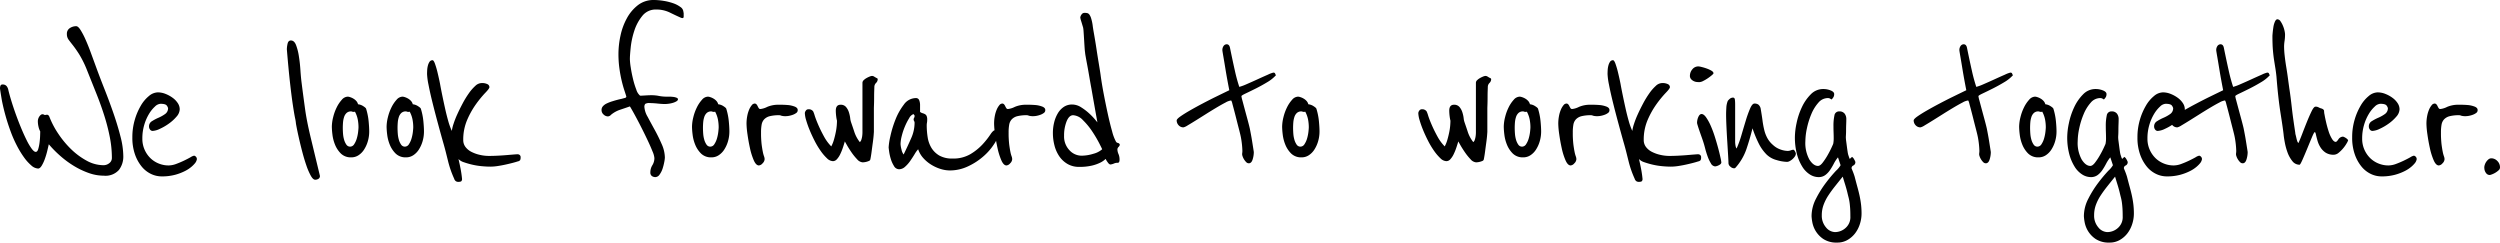 <svg xmlns="http://www.w3.org/2000/svg" width="630.12" height="61.14" viewBox="0 0 630.12 61.14">
  <path id="Path_1455" data-name="Path 1455" d="M-285-6.72a5.53,5.53,0,0,1-1.11,3.48,4.527,4.527,0,0,1-3.81,1.44,11.319,11.319,0,0,1-3.75-.66,19.945,19.945,0,0,1-3.69-1.74,24.115,24.115,0,0,1-3.45-2.52,27.966,27.966,0,0,1-2.97-3q-.12.54-.36,1.56a19.647,19.647,0,0,1-.6,2.04,9.75,9.75,0,0,1-.81,1.77q-.45.75-.93.75a2.771,2.771,0,0,1-1.71-.78,11.349,11.349,0,0,1-1.86-2.07,23.779,23.779,0,0,1-1.8-2.97,30.072,30.072,0,0,1-1.53-3.48,51.414,51.414,0,0,1-2.22-7.83q-.48-2.85-.48-3.09a1.762,1.762,0,0,1,.12-.66.515.515,0,0,1,.54-.3,1.224,1.224,0,0,1,.99.39,2.156,2.156,0,0,1,.45.99q.3,1.26.81,2.91t1.14,3.39q.63,1.74,1.32,3.39t1.35,2.97a14.616,14.616,0,0,0,1.26,2.13q.6.81,1.02.81t.63-.69a10.064,10.064,0,0,0,.33-1.59q.12-.9.15-1.74t.03-1.14a4.452,4.452,0,0,1-.45-1.26,6.087,6.087,0,0,1-.15-1.2,2.195,2.195,0,0,1,.39-1.32q.39-.54.75-.54a.64.64,0,0,1,.33.06,1.176,1.176,0,0,0,.27.12,1.263,1.263,0,0,0,.3-.03,1.262,1.262,0,0,1,.3-.03.538.538,0,0,1,.27.09,1.149,1.149,0,0,1,.33.51,21.42,21.42,0,0,0,2.22,4.2,23.639,23.639,0,0,0,3.24,3.9,17.863,17.863,0,0,0,3.9,2.88,8.84,8.84,0,0,0,4.26,1.14,2.3,2.3,0,0,0,1.44-.51,1.622,1.622,0,0,0,.66-1.35,27.173,27.173,0,0,0-.51-5.16,48.7,48.7,0,0,0-1.38-5.4q-.87-2.76-2.01-5.61l-2.34-5.85a25.669,25.669,0,0,0-1.95-3.99,27.768,27.768,0,0,0-1.62-2.34q-.69-.87-1.11-1.44a2.312,2.312,0,0,1-.42-1.41,1.653,1.653,0,0,1,.75-1.5,2.9,2.9,0,0,1,1.59-.48q.48,0,1.08.93a18.43,18.43,0,0,1,1.26,2.4q.66,1.47,1.32,3.27l1.32,3.6q.96,2.64,2.16,5.67t2.25,6.06q1.05,3.03,1.77,5.85A20.441,20.441,0,0,1-285-6.72Zm18.48.42a.836.836,0,0,1,.06.36A2.185,2.185,0,0,1-267-4.86a6.8,6.8,0,0,1-.78.78A8.1,8.1,0,0,1-269.4-3a12.973,12.973,0,0,1-2.49.96,12.626,12.626,0,0,1-3.45.42,6.205,6.205,0,0,1-2.7-.63,6.885,6.885,0,0,1-2.34-1.86,10.133,10.133,0,0,1-1.68-3.06,12.64,12.64,0,0,1-.66-4.29,15.456,15.456,0,0,1,.6-4.38,15.6,15.6,0,0,1,1.53-3.6,8.87,8.87,0,0,1,2.07-2.46,3.615,3.615,0,0,1,2.22-.9,5.3,5.3,0,0,1,1.95.39,7.826,7.826,0,0,1,1.8.99,5.132,5.132,0,0,1,1.29,1.35,2.808,2.808,0,0,1,.48,1.53,2.93,2.93,0,0,1-.81,1.86,10.452,10.452,0,0,1-1.95,1.77,13.387,13.387,0,0,1-2.28,1.32,4.785,4.785,0,0,1-1.8.51.8.8,0,0,1-.63-.33,1.237,1.237,0,0,1-.27-.81,1.492,1.492,0,0,1,.75-1.32,11.643,11.643,0,0,1,1.65-.87,8.8,8.8,0,0,0,1.65-.93,1.745,1.745,0,0,0,.75-1.5,1.871,1.871,0,0,0-.3-.6q-.3-.48-1.62-.48a2.237,2.237,0,0,0-1.38.69,8.207,8.207,0,0,0-1.5,1.86,11.706,11.706,0,0,0-1.2,2.76,11.888,11.888,0,0,0-.48,3.45,6.766,6.766,0,0,0,.57,2.82,6.848,6.848,0,0,0,1.47,2.13,6.417,6.417,0,0,0,2.1,1.35,6.568,6.568,0,0,0,2.46.48,5.628,5.628,0,0,0,1.95-.39q1.05-.39,1.98-.84t1.62-.84a2.777,2.777,0,0,1,.87-.39.622.622,0,0,1,.39.18A.851.851,0,0,1-266.52-6.3Zm31.08,4.56a.808.808,0,0,1-.36.72,1.479,1.479,0,0,1-.84.24q-.54,0-1.11-1.02a16.277,16.277,0,0,1-1.11-2.58q-.54-1.56-1.02-3.39t-.84-3.42q-.36-1.59-.57-2.67t-.21-1.2a9.328,9.328,0,0,0-.21-1.26q-.21-1.02-.54-3.18t-.72-5.61q-.39-3.45-.81-8.55a6.858,6.858,0,0,1,.18-1.38q.18-.84.84-.84.84,0,1.29,1.14a13.7,13.7,0,0,1,.72,2.82q.27,1.68.39,3.51t.3,3.21q.24,1.92.45,3.48t.42,3.09q.21,1.53.54,3.21t.81,3.72Zm12.42-11.22a8.723,8.723,0,0,1-.36,2.52,7.8,7.8,0,0,1-.96,2.1,4.735,4.735,0,0,1-1.41,1.41,3.258,3.258,0,0,1-1.77.51,3.568,3.568,0,0,1-2.64-.96,6.622,6.622,0,0,1-1.47-2.22,9.787,9.787,0,0,1-.66-2.55,18.4,18.4,0,0,1-.15-1.95,10.34,10.34,0,0,1,.33-2.43,11.83,11.83,0,0,1,.9-2.49,8.248,8.248,0,0,1,1.29-1.92,2.061,2.061,0,0,1,1.5-.78,2.208,2.208,0,0,1,.57.12,4.035,4.035,0,0,1,.81.36,3.1,3.1,0,0,1,.75.6,1.908,1.908,0,0,1,.45.84,2.952,2.952,0,0,1,1.32.48q.66.42.72.66a15.7,15.7,0,0,1,.63,3.12Q-223.02-13.98-223.02-12.96Zm-2.7-1.08a10.573,10.573,0,0,0-.18-1.89,6.965,6.965,0,0,0-.72-2.01.668.668,0,0,1-.3.06,1.065,1.065,0,0,1-.39-.06.737.737,0,0,0-.27-.06,1.609,1.609,0,0,0-1.14.39,2.393,2.393,0,0,0-.63,1.02,5.771,5.771,0,0,0-.27,1.35q-.06.72-.06,1.38t.06,1.47a7.406,7.406,0,0,0,.27,1.53,4.114,4.114,0,0,0,.57,1.23,1.12,1.12,0,0,0,.96.51,1.213,1.213,0,0,0,1.02-.63,5.213,5.213,0,0,0,.66-1.47,10.043,10.043,0,0,0,.33-1.65Q-225.72-13.68-225.72-14.04Zm16.5,1.08a8.723,8.723,0,0,1-.36,2.52,7.8,7.8,0,0,1-.96,2.1,4.735,4.735,0,0,1-1.41,1.41,3.258,3.258,0,0,1-1.77.51,3.568,3.568,0,0,1-2.64-.96,6.622,6.622,0,0,1-1.47-2.22,9.787,9.787,0,0,1-.66-2.55,18.4,18.4,0,0,1-.15-1.95,10.34,10.34,0,0,1,.33-2.43,11.83,11.83,0,0,1,.9-2.49,8.248,8.248,0,0,1,1.29-1.92,2.061,2.061,0,0,1,1.5-.78,2.208,2.208,0,0,1,.57.12,4.035,4.035,0,0,1,.81.36,3.1,3.1,0,0,1,.75.6,1.908,1.908,0,0,1,.45.84,2.952,2.952,0,0,1,1.32.48q.66.42.72.66a15.7,15.7,0,0,1,.63,3.12Q-209.22-13.98-209.22-12.96Zm-2.7-1.08a10.573,10.573,0,0,0-.18-1.89,6.965,6.965,0,0,0-.72-2.01.668.668,0,0,1-.3.06,1.065,1.065,0,0,1-.39-.06.737.737,0,0,0-.27-.06,1.609,1.609,0,0,0-1.14.39,2.393,2.393,0,0,0-.63,1.02,5.771,5.771,0,0,0-.27,1.35q-.06.72-.06,1.38t.06,1.47a7.406,7.406,0,0,0,.27,1.53,4.114,4.114,0,0,0,.57,1.23,1.12,1.12,0,0,0,.96.51A1.213,1.213,0,0,0-213-9.75a5.213,5.213,0,0,0,.66-1.47,10.043,10.043,0,0,0,.33-1.65Q-211.92-13.68-211.92-14.04Zm27.06,7.62a1.467,1.467,0,0,1-.12.69.926.926,0,0,1-.6.33q-.54.18-1.35.39t-1.77.42q-.96.21-1.95.36a12.276,12.276,0,0,1-1.83.15q-1.02,0-2.25-.12a17.754,17.754,0,0,1-2.37-.39,19.984,19.984,0,0,1-2.07-.6A3.178,3.178,0,0,1-200.52-6q.3,1.26.54,2.52t.36,2.52a.854.854,0,0,1-.15.51q-.15.21-.81.21a1.157,1.157,0,0,1-.57-.15,1.143,1.143,0,0,1-.45-.63q-.54-1.2-.9-2.25t-.63-2.13l-.57-2.28q-.3-1.2-.72-2.64-.66-2.34-1.38-5.01t-1.32-5.1q-.6-2.43-.96-4.32a16.648,16.648,0,0,1-.36-2.67q0-.36.03-.96a5.7,5.7,0,0,1,.18-1.17,3.028,3.028,0,0,1,.42-.96.862.862,0,0,1,.75-.39q.3,0,.63.93a20.849,20.849,0,0,1,.6,2.04q.27,1.11.48,2.1t.21,1.05q.24,1.32.57,2.91t.69,3.21q.36,1.62.78,3.09a16.67,16.67,0,0,0,.9,2.49,9.466,9.466,0,0,1,.42-1.74,22.015,22.015,0,0,1,.96-2.46q.6-1.32,1.35-2.73a23.26,23.26,0,0,1,1.56-2.55,11.018,11.018,0,0,1,1.62-1.86,2.38,2.38,0,0,1,1.53-.72,3.039,3.039,0,0,1,1.59.3.861.861,0,0,1,.45.72q0,.36-1.02,1.41a27.03,27.03,0,0,0-2.28,2.76,21.181,21.181,0,0,0-2.28,4.02,12.564,12.564,0,0,0-1.02,5.13,2.842,2.842,0,0,0,.57,1.77,4.356,4.356,0,0,0,1.5,1.23,8.952,8.952,0,0,0,2.1.75,10.249,10.249,0,0,0,2.31.27q1.02,0,2.22-.06t2.25-.15q1.05-.09,1.8-.15t.93-.06a.878.878,0,0,1,.54.18A.7.7,0,0,1-184.86-6.42Zm41.04-36.6a1.03,1.03,0,0,1,.06.42v.66q0,.42-.3.42a.987.987,0,0,1-.3-.06,2.327,2.327,0,0,1-.3-.12q-1.08-.48-2.61-1.23a7.735,7.735,0,0,0-3.45-.75,4.269,4.269,0,0,0-3.48,1.62,11.464,11.464,0,0,0-2.01,3.75,20.257,20.257,0,0,0-.9,4.17q-.21,2.04-.21,2.94a15.712,15.712,0,0,0,.21,2.07q.21,1.41.57,2.91a21.011,21.011,0,0,0,.84,2.73,3.211,3.211,0,0,0,.96,1.53q.36,0,1.29-.06t1.53-.06a9.782,9.782,0,0,1,1.92.18,9.463,9.463,0,0,0,1.86.18h.72a8.475,8.475,0,0,1,.99.06,3.264,3.264,0,0,1,.87.21q.36.15.36.39,0,.3-.42.54a4.187,4.187,0,0,1-.96.39,6.861,6.861,0,0,1-1.08.21,8.126,8.126,0,0,1-.84.06q-.3,0-.78-.03t-1.05-.09q-.57-.06-1.08-.09t-.87-.03a1.952,1.952,0,0,0-1.17.21,1.159,1.159,0,0,0-.21.81,5.678,5.678,0,0,0,.81,2.43q.81,1.53,1.77,3.27t1.77,3.6a8.64,8.64,0,0,1,.81,3.42,7.39,7.39,0,0,1-.15,1.11,13.323,13.323,0,0,1-.42,1.65,5.273,5.273,0,0,1-.75,1.5,1.348,1.348,0,0,1-1.08.66,1.494,1.494,0,0,1-.87-.27,1.051,1.051,0,0,1-.39-.93,3.409,3.409,0,0,1,.51-1.8,3.409,3.409,0,0,0,.51-1.8,5.258,5.258,0,0,0-.45-1.62q-.45-1.14-1.11-2.55t-1.44-2.97q-.78-1.56-1.47-2.85t-1.17-2.13q-.48-.84-.54-.9-1.2.42-2.46.84a7.075,7.075,0,0,0-2.28,1.26,1.171,1.171,0,0,1-.78.42,1.592,1.592,0,0,1-1.11-.48,1.453,1.453,0,0,1-.51-1.08,1.419,1.419,0,0,1,.39-1.05,2.977,2.977,0,0,1,.75-.57,9.725,9.725,0,0,1,1.68-.66q1.14-.36,2.28-.6.42-.12.78-.21t.36-.39q-.18-.6-.51-1.59t-.66-2.37q-.33-1.38-.57-3.09a26.6,26.6,0,0,1-.24-3.69,21.961,21.961,0,0,1,.51-4.56,15.9,15.9,0,0,1,1.62-4.41,10.481,10.481,0,0,1,2.79-3.3,6.407,6.407,0,0,1,4.02-1.29,15.393,15.393,0,0,1,2.4.21,13.93,13.93,0,0,1,2.43.6,6.758,6.758,0,0,1,1.86.96A1.619,1.619,0,0,1-143.82-43.02Zm11.58,30.06a8.723,8.723,0,0,1-.36,2.52,7.8,7.8,0,0,1-.96,2.1,4.735,4.735,0,0,1-1.41,1.41,3.258,3.258,0,0,1-1.77.51,3.568,3.568,0,0,1-2.64-.96,6.622,6.622,0,0,1-1.47-2.22,9.787,9.787,0,0,1-.66-2.55,18.4,18.4,0,0,1-.15-1.95,10.34,10.34,0,0,1,.33-2.43,11.83,11.83,0,0,1,.9-2.49,8.248,8.248,0,0,1,1.29-1.92,2.061,2.061,0,0,1,1.5-.78,2.208,2.208,0,0,1,.57.12,4.035,4.035,0,0,1,.81.36,3.1,3.1,0,0,1,.75.6,1.908,1.908,0,0,1,.45.84,2.952,2.952,0,0,1,1.32.48q.66.42.72.66a15.7,15.7,0,0,1,.63,3.12Q-132.24-13.98-132.24-12.96Zm-2.7-1.08a10.573,10.573,0,0,0-.18-1.89,6.965,6.965,0,0,0-.72-2.01.668.668,0,0,1-.3.06,1.065,1.065,0,0,1-.39-.06.737.737,0,0,0-.27-.06,1.609,1.609,0,0,0-1.14.39,2.393,2.393,0,0,0-.63,1.02,5.771,5.771,0,0,0-.27,1.35q-.06.72-.06,1.38t.06,1.47a7.406,7.406,0,0,0,.27,1.53A4.114,4.114,0,0,0-138-9.63a1.12,1.12,0,0,0,.96.51,1.213,1.213,0,0,0,1.02-.63,5.213,5.213,0,0,0,.66-1.47,10.043,10.043,0,0,0,.33-1.65Q-134.94-13.68-134.94-14.04Zm19.92-4.26a.828.828,0,0,1-.36.69,3.352,3.352,0,0,1-.84.45,5.749,5.749,0,0,1-.96.27,4.426,4.426,0,0,1-.78.09,3.846,3.846,0,0,1-1.2-.12,1.383,1.383,0,0,0-.48-.12,9.645,9.645,0,0,0-2.4.24,2.923,2.923,0,0,0-1.41.78,2.608,2.608,0,0,0-.66,1.35,10.887,10.887,0,0,0-.15,1.95,24.59,24.59,0,0,0,.15,3.06q.15,1.14.3,1.86a7.541,7.541,0,0,0,.3,1.11,2.086,2.086,0,0,1,.15.75,1.547,1.547,0,0,1-.51,1.02,1.39,1.39,0,0,1-.93.54q-.72,0-1.29-1.29a16.279,16.279,0,0,1-.96-3.06q-.39-1.77-.63-3.51a21.018,21.018,0,0,1-.24-2.64,10.246,10.246,0,0,1,.18-1.95,7.787,7.787,0,0,1,.48-1.62,4.4,4.4,0,0,1,.66-1.11.989.989,0,0,1,.72-.42.6.6,0,0,1,.48.21,1.947,1.947,0,0,1,.3.48,2.733,2.733,0,0,0,.27.48.459.459,0,0,0,.39.21,4.984,4.984,0,0,0,1.74-.54,7.149,7.149,0,0,1,2.94-.54,23.993,23.993,0,0,1,2.43.09,6.374,6.374,0,0,1,1.59.39,1.647,1.647,0,0,1,.45.27A.749.749,0,0,1-115.02-18.3Zm19.92-8.1a.322.322,0,0,1,.24.36,1.309,1.309,0,0,1-.42.87,1.422,1.422,0,0,0-.42.99q0,.12-.03.9t-.03,1.74q0,.96-.03,1.8t-.03.96v5.94q0,.06-.06.84t-.21,1.86q-.15,1.08-.3,2.25t-.33,2.01a.534.534,0,0,1-.33.36,4.2,4.2,0,0,1-.6.21,3.859,3.859,0,0,1-.63.12q-.3.03-.36.03a2.074,2.074,0,0,1-1.41-.78,13.7,13.7,0,0,1-1.41-1.74q-.66-.96-1.14-1.8t-.54-.96q-.24.84-.54,1.71a13.123,13.123,0,0,1-.66,1.59,5.031,5.031,0,0,1-.81,1.2,1.339,1.339,0,0,1-.99.48,2.274,2.274,0,0,1-1.5-.72,11.944,11.944,0,0,1-1.59-1.86,20.47,20.47,0,0,1-1.53-2.55q-.72-1.41-1.26-2.73a24.638,24.638,0,0,1-.87-2.46,6.917,6.917,0,0,1-.33-1.8,1.166,1.166,0,0,1,.24-.6.753.753,0,0,1,.66-.36,1.335,1.335,0,0,1,1.2.54,7.441,7.441,0,0,1,.39,1.08q.33,1.02.93,2.4t1.41,2.85a11,11,0,0,0,1.83,2.49,8.531,8.531,0,0,0,.69-1.74q.27-.96.45-1.86a14.283,14.283,0,0,0,.24-1.65q.06-.75.06-1.23a8.1,8.1,0,0,1-.18-.96q-.06-.42-.09-.84t-.03-.72q0-1.5,1.2-1.5a1.7,1.7,0,0,1,1.38.57,3.844,3.844,0,0,1,.72,1.32,8.134,8.134,0,0,1,.33,1.47,4.588,4.588,0,0,0,.21,1.02q.48,1.38.87,2.58a8.393,8.393,0,0,0,1.35,2.46,1.265,1.265,0,0,0,.39-.63,4.827,4.827,0,0,0,.21-.93,7.072,7.072,0,0,0,.06-.87V-25.2a.917.917,0,0,1,.3-.66,3.386,3.386,0,0,1,.72-.54,5.937,5.937,0,0,1,.81-.39,1.829,1.829,0,0,1,.57-.15,1.011,1.011,0,0,1,.57.18A5.885,5.885,0,0,0-95.1-26.4Zm30.6,13.92a5.384,5.384,0,0,1-.99,2.67,14.4,14.4,0,0,1-2.67,3.09,16.228,16.228,0,0,1-3.9,2.55,10.683,10.683,0,0,1-4.62,1.05,7.939,7.939,0,0,1-2.28-.36A10.138,10.138,0,0,1-81.3-4.53a9.138,9.138,0,0,1-2.04-1.68,6.248,6.248,0,0,1-1.32-2.25,6.7,6.7,0,0,0-.87,1.2q-.51.84-1.11,1.71a8.055,8.055,0,0,1-1.32,1.5,2.259,2.259,0,0,1-1.5.63,1.5,1.5,0,0,1-1.29-.81,7.371,7.371,0,0,1-.81-1.8,12.007,12.007,0,0,1-.42-1.89q-.12-.9-.12-1.02a16.429,16.429,0,0,1,.42-2.73,26.474,26.474,0,0,1,1.26-4.17,15.463,15.463,0,0,1,2.13-3.84,3.756,3.756,0,0,1,3.03-1.68.838.838,0,0,1,.87.57,3.2,3.2,0,0,1,.21,1.11v1.8a1.74,1.74,0,0,0,.63.33,2.685,2.685,0,0,1,.6.24,1.02,1.02,0,0,1,.42.45,2.276,2.276,0,0,1,.15.96,4.221,4.221,0,0,1-.06.75,3.524,3.524,0,0,0-.06.63,19.339,19.339,0,0,0,.24,3.06,7.211,7.211,0,0,0,.96,2.67,5.7,5.7,0,0,0,1.98,1.92,6.534,6.534,0,0,0,3.36.75,8.469,8.469,0,0,0,4.47-1.11,13.739,13.739,0,0,0,3.06-2.46,19.568,19.568,0,0,0,1.95-2.46q.72-1.11,1.2-1.11A.689.689,0,0,1-64.5-12.48Zm-21.06-2.64a.892.892,0,0,0-.12-.45.8.8,0,0,1-.12-.39.739.739,0,0,1,.12-.42.853.853,0,0,0,.12-.48.316.316,0,0,0-.12-.27.259.259,0,0,1-.12-.21,2.056,2.056,0,0,0-1.11,1.02,14.618,14.618,0,0,0-1.08,2.1,15.743,15.743,0,0,0-.81,2.43,8.867,8.867,0,0,0-.3,2.01,6.55,6.55,0,0,0,.24,1.38,2.89,2.89,0,0,0,.54,1.26q1.02-2.1,1.89-4.08A9.644,9.644,0,0,0-85.56-15.12Zm32.94-3.18a.828.828,0,0,1-.36.69,3.352,3.352,0,0,1-.84.45,5.749,5.749,0,0,1-.96.27,4.426,4.426,0,0,1-.78.09,3.846,3.846,0,0,1-1.2-.12,1.383,1.383,0,0,0-.48-.12,9.645,9.645,0,0,0-2.4.24,2.923,2.923,0,0,0-1.41.78,2.608,2.608,0,0,0-.66,1.35,10.887,10.887,0,0,0-.15,1.95,24.59,24.59,0,0,0,.15,3.06q.15,1.14.3,1.86a7.541,7.541,0,0,0,.3,1.11,2.086,2.086,0,0,1,.15.75,1.547,1.547,0,0,1-.51,1.02,1.39,1.39,0,0,1-.93.54q-.72,0-1.29-1.29a16.279,16.279,0,0,1-.96-3.06q-.39-1.77-.63-3.51a21.018,21.018,0,0,1-.24-2.64,10.246,10.246,0,0,1,.18-1.95,7.787,7.787,0,0,1,.48-1.62,4.4,4.4,0,0,1,.66-1.11.989.989,0,0,1,.72-.42.6.6,0,0,1,.48.21,1.947,1.947,0,0,1,.3.48,2.733,2.733,0,0,0,.27.48.459.459,0,0,0,.39.21,4.984,4.984,0,0,0,1.74-.54,7.149,7.149,0,0,1,2.94-.54,23.993,23.993,0,0,1,2.43.09,6.374,6.374,0,0,1,1.59.39,1.647,1.647,0,0,1,.45.27A.749.749,0,0,1-52.62-18.3Zm18.78,8.64a.8.8,0,0,1-.27.57,1.123,1.123,0,0,0-.33.57,3.036,3.036,0,0,0,.27,1.26,3.492,3.492,0,0,1,.27,1.44q0,.78-.48.78a1.883,1.883,0,0,0-.87.15,3.306,3.306,0,0,1-.93.27q-.36,0-.78-.66A3.1,3.1,0,0,1-37.38-6q0-.06-.33.24a5.35,5.35,0,0,1-1.08.69,9.806,9.806,0,0,1-2.04.72,13.5,13.5,0,0,1-3.27.33,5.639,5.639,0,0,1-2.94-.75,6.436,6.436,0,0,1-2.07-1.95,8.656,8.656,0,0,1-1.2-2.73,12.463,12.463,0,0,1-.39-3.09,10.979,10.979,0,0,1,.33-2.73,8.38,8.38,0,0,1,.93-2.28,4.977,4.977,0,0,1,1.5-1.59,3.7,3.7,0,0,1,2.1-.6,4.241,4.241,0,0,1,2.28.72,13.7,13.7,0,0,1,2.04,1.56,16.7,16.7,0,0,1,1.47,1.53l.57.69q-.84-4.68-1.5-8.46-.3-1.62-.57-3.21t-.51-2.85q-.24-1.26-.39-2.13a9.838,9.838,0,0,1-.15-1.05q-.06-.36-.12-1.29t-.12-1.95q-.06-1.02-.12-1.86a8.25,8.25,0,0,0-.12-1.08l-.45-1.5a7.7,7.7,0,0,1-.27-1.02,1.458,1.458,0,0,1,.3-.75.9.9,0,0,1,.78-.45,3.371,3.371,0,0,1,.66.06.93.93,0,0,1,.54.36,3.089,3.089,0,0,1,.45.93,11.614,11.614,0,0,1,.39,1.77q.06.6.36,2.28t.6,3.66q.3,1.98.6,3.78t.42,2.64q.3,2.28.81,4.95t1.05,5.13q.54,2.46,1.08,4.35a11.052,11.052,0,0,0,.96,2.55.68.68,0,0,0,.48.33A.647.647,0,0,1-33.84-9.66Zm-4.44,1.2q-.06-.18-.75-1.53a31.034,31.034,0,0,0-1.74-2.94,17.263,17.263,0,0,0-2.34-2.85,3.684,3.684,0,0,0-2.49-1.26q-1.02,0-1.65,1.56a9.56,9.56,0,0,0-.63,3.6,5.009,5.009,0,0,0,1.35,3.66A4.148,4.148,0,0,0-43.5-6.84a10.19,10.19,0,0,0,3-.48A5.413,5.413,0,0,0-38.28-8.46ZM5.52-27.12A9.252,9.252,0,0,1,3.3-25.35q-1.44.87-2.88,1.59T-2.1-22.53q-1.08.51-1.08.69a6.937,6.937,0,0,0,.24,1.08q.24.9.57,2.13t.69,2.55q.36,1.32.6,2.34.12.6.3,1.56t.33,1.92q.15.96.27,1.71t.12.81a6.223,6.223,0,0,1-.3,1.86q-.3.96-.96.96a.917.917,0,0,1-.66-.3,3.748,3.748,0,0,1-.54-.69,3.639,3.639,0,0,1-.36-.75A1.9,1.9,0,0,1-3-7.2a3.183,3.183,0,0,1,.03-.36,4.386,4.386,0,0,0,.03-.54,21.755,21.755,0,0,0-.36-3.3q-.12-.66-.48-2.04t-.72-2.82q-.42-1.68-.96-3.66a2.74,2.74,0,0,0-.3-.84,3.754,3.754,0,0,0-1.41.51q-.99.51-2.25,1.26t-2.64,1.62q-1.38.87-2.58,1.62t-2.07,1.26a3.792,3.792,0,0,1-1.05.51,1.605,1.605,0,0,1-1.26-.54,1.764,1.764,0,0,1-.48-1.2q0-.36.99-1.05t2.46-1.53q1.47-.84,3.18-1.74t3.18-1.62q1.47-.72,2.46-1.2l.99-.48q-.54-2.76-.9-4.92-.3-1.86-.57-3.42t-.27-1.68a1.775,1.775,0,0,1,.33-1.17.968.968,0,0,1,.75-.39q.66,0,.84.9.66,3.24,1.23,5.76a39.613,39.613,0,0,0,1.11,4.08,12.432,12.432,0,0,0,1.86-.69Q-.54-25.44.9-26.1t2.61-1.17a7,7,0,0,1,1.35-.51q.36,0,.45.24A2.057,2.057,0,0,0,5.52-27.12ZM16.5-12.96a8.723,8.723,0,0,1-.36,2.52,7.8,7.8,0,0,1-.96,2.1,4.734,4.734,0,0,1-1.41,1.41A3.258,3.258,0,0,1,12-6.42a3.568,3.568,0,0,1-2.64-.96A6.622,6.622,0,0,1,7.89-9.6a9.787,9.787,0,0,1-.66-2.55,18.4,18.4,0,0,1-.15-1.95,10.34,10.34,0,0,1,.33-2.43,11.829,11.829,0,0,1,.9-2.49A8.248,8.248,0,0,1,9.6-20.94a2.061,2.061,0,0,1,1.5-.78,2.208,2.208,0,0,1,.57.12,4.035,4.035,0,0,1,.81.36,3.1,3.1,0,0,1,.75.6,1.908,1.908,0,0,1,.45.84,2.952,2.952,0,0,1,1.32.48q.66.42.72.66a15.7,15.7,0,0,1,.63,3.12Q16.5-13.98,16.5-12.96Zm-2.7-1.08a10.574,10.574,0,0,0-.18-1.89,6.965,6.965,0,0,0-.72-2.01.668.668,0,0,1-.3.06,1.065,1.065,0,0,1-.39-.06.737.737,0,0,0-.27-.06,1.609,1.609,0,0,0-1.14.39,2.392,2.392,0,0,0-.63,1.02,5.771,5.771,0,0,0-.27,1.35q-.06.72-.06,1.38t.06,1.47a7.405,7.405,0,0,0,.27,1.53,4.114,4.114,0,0,0,.57,1.23,1.12,1.12,0,0,0,.96.51,1.213,1.213,0,0,0,1.02-.63,5.213,5.213,0,0,0,.66-1.47,10.041,10.041,0,0,0,.33-1.65Q13.8-13.68,13.8-14.04ZM59.52-26.4a.322.322,0,0,1,.24.36,1.309,1.309,0,0,1-.42.87,1.422,1.422,0,0,0-.42.99q0,.12-.03.9t-.03,1.74q0,.96-.03,1.8t-.03.96v5.94q0,.06-.06.84t-.21,1.86q-.15,1.08-.3,2.25T57.9-5.88a.534.534,0,0,1-.33.36,4.2,4.2,0,0,1-.6.21,3.859,3.859,0,0,1-.63.12q-.3.03-.36.03a2.074,2.074,0,0,1-1.41-.78,13.7,13.7,0,0,1-1.41-1.74q-.66-.96-1.14-1.8t-.54-.96q-.24.84-.54,1.71a13.122,13.122,0,0,1-.66,1.59,5.031,5.031,0,0,1-.81,1.2,1.339,1.339,0,0,1-.99.48,2.274,2.274,0,0,1-1.5-.72,11.945,11.945,0,0,1-1.59-1.86,20.47,20.47,0,0,1-1.53-2.55Q43.14-12,42.6-13.32a24.641,24.641,0,0,1-.87-2.46,6.917,6.917,0,0,1-.33-1.8,1.166,1.166,0,0,1,.24-.6.753.753,0,0,1,.66-.36,1.335,1.335,0,0,1,1.2.54,7.44,7.44,0,0,1,.39,1.08q.33,1.02.93,2.4t1.41,2.85a11,11,0,0,0,1.83,2.49,8.531,8.531,0,0,0,.69-1.74q.27-.96.45-1.86a14.284,14.284,0,0,0,.24-1.65q.06-.75.06-1.23a8.1,8.1,0,0,1-.18-.96q-.06-.42-.09-.84t-.03-.72q0-1.5,1.2-1.5a1.7,1.7,0,0,1,1.38.57,3.844,3.844,0,0,1,.72,1.32,8.133,8.133,0,0,1,.33,1.47,4.588,4.588,0,0,0,.21,1.02q.48,1.38.87,2.58a8.393,8.393,0,0,0,1.35,2.46,1.265,1.265,0,0,0,.39-.63,4.827,4.827,0,0,0,.21-.93,7.072,7.072,0,0,0,.06-.87V-25.2a.917.917,0,0,1,.3-.66,3.386,3.386,0,0,1,.72-.54,5.937,5.937,0,0,1,.81-.39,1.829,1.829,0,0,1,.57-.15,1.011,1.011,0,0,1,.57.18A5.885,5.885,0,0,0,59.52-26.4ZM72.36-12.96A8.723,8.723,0,0,1,72-10.44a7.8,7.8,0,0,1-.96,2.1,4.734,4.734,0,0,1-1.41,1.41,3.258,3.258,0,0,1-1.77.51,3.568,3.568,0,0,1-2.64-.96A6.622,6.622,0,0,1,63.75-9.6a9.787,9.787,0,0,1-.66-2.55,18.4,18.4,0,0,1-.15-1.95,10.34,10.34,0,0,1,.33-2.43,11.83,11.83,0,0,1,.9-2.49,8.248,8.248,0,0,1,1.29-1.92,2.061,2.061,0,0,1,1.5-.78,2.208,2.208,0,0,1,.57.12,4.035,4.035,0,0,1,.81.36,3.1,3.1,0,0,1,.75.6,1.908,1.908,0,0,1,.45.84,2.952,2.952,0,0,1,1.32.48q.66.42.72.66a15.7,15.7,0,0,1,.63,3.12Q72.36-13.98,72.36-12.96Zm-2.7-1.08a10.573,10.573,0,0,0-.18-1.89,6.965,6.965,0,0,0-.72-2.01.668.668,0,0,1-.3.06,1.065,1.065,0,0,1-.39-.06A.737.737,0,0,0,67.8-18a1.609,1.609,0,0,0-1.14.39,2.393,2.393,0,0,0-.63,1.02,5.771,5.771,0,0,0-.27,1.35q-.06.72-.06,1.38t.06,1.47a7.406,7.406,0,0,0,.27,1.53,4.114,4.114,0,0,0,.57,1.23,1.12,1.12,0,0,0,.96.51,1.213,1.213,0,0,0,1.02-.63,5.213,5.213,0,0,0,.66-1.47,10.041,10.041,0,0,0,.33-1.65Q69.66-13.68,69.66-14.04ZM89.58-18.3a.828.828,0,0,1-.36.69,3.352,3.352,0,0,1-.84.45,5.749,5.749,0,0,1-.96.27,4.426,4.426,0,0,1-.78.09,3.846,3.846,0,0,1-1.2-.12,1.383,1.383,0,0,0-.48-.12,9.645,9.645,0,0,0-2.4.24,2.923,2.923,0,0,0-1.41.78,2.608,2.608,0,0,0-.66,1.35,10.887,10.887,0,0,0-.15,1.95,24.59,24.59,0,0,0,.15,3.06q.15,1.14.3,1.86a7.541,7.541,0,0,0,.3,1.11,2.086,2.086,0,0,1,.15.75,1.547,1.547,0,0,1-.51,1.02,1.39,1.39,0,0,1-.93.54q-.72,0-1.29-1.29a16.279,16.279,0,0,1-.96-3.06q-.39-1.77-.63-3.51a21.018,21.018,0,0,1-.24-2.64,10.246,10.246,0,0,1,.18-1.95,7.787,7.787,0,0,1,.48-1.62A4.4,4.4,0,0,1,78-19.56a.989.989,0,0,1,.72-.42.6.6,0,0,1,.48.21,1.947,1.947,0,0,1,.3.48,2.733,2.733,0,0,0,.27.48.459.459,0,0,0,.39.21,4.984,4.984,0,0,0,1.74-.54,7.149,7.149,0,0,1,2.94-.54,23.993,23.993,0,0,1,2.43.09,6.374,6.374,0,0,1,1.59.39,1.647,1.647,0,0,1,.45.27A.749.749,0,0,1,89.58-18.3Zm23.1,11.88a1.467,1.467,0,0,1-.12.69.926.926,0,0,1-.6.33q-.54.18-1.35.39t-1.77.42q-.96.21-1.95.36a12.276,12.276,0,0,1-1.83.15q-1.02,0-2.25-.12a17.755,17.755,0,0,1-2.37-.39,19.983,19.983,0,0,1-2.07-.6A3.178,3.178,0,0,1,97.02-6q.3,1.26.54,2.52t.36,2.52a.854.854,0,0,1-.15.51q-.15.21-.81.21a1.157,1.157,0,0,1-.57-.15,1.143,1.143,0,0,1-.45-.63q-.54-1.2-.9-2.25T94.41-5.4l-.57-2.28q-.3-1.2-.72-2.64-.66-2.34-1.38-5.01t-1.32-5.1q-.6-2.43-.96-4.32a16.649,16.649,0,0,1-.36-2.67q0-.36.03-.96a5.7,5.7,0,0,1,.18-1.17,3.029,3.029,0,0,1,.42-.96.862.862,0,0,1,.75-.39q.3,0,.63.93a20.851,20.851,0,0,1,.6,2.04q.27,1.11.48,2.1t.21,1.05q.24,1.32.57,2.91t.69,3.21q.36,1.62.78,3.09a16.669,16.669,0,0,0,.9,2.49,9.467,9.467,0,0,1,.42-1.74,22.015,22.015,0,0,1,.96-2.46q.6-1.32,1.35-2.73a23.259,23.259,0,0,1,1.56-2.55,11.017,11.017,0,0,1,1.62-1.86,2.38,2.38,0,0,1,1.53-.72,3.039,3.039,0,0,1,1.59.3.861.861,0,0,1,.45.72q0,.36-1.02,1.41a27.03,27.03,0,0,0-2.28,2.76,21.18,21.18,0,0,0-2.28,4.02,12.564,12.564,0,0,0-1.02,5.13,2.842,2.842,0,0,0,.57,1.77,4.356,4.356,0,0,0,1.5,1.23,8.952,8.952,0,0,0,2.1.75,10.249,10.249,0,0,0,2.31.27q1.02,0,2.22-.06t2.25-.15q1.05-.09,1.8-.15t.93-.06a.878.878,0,0,1,.54.18A.7.7,0,0,1,112.68-6.42ZM115.8-27.6q0,.12-.42.48a11.544,11.544,0,0,1-.99.75,9.955,9.955,0,0,1-1.17.69,2.324,2.324,0,0,1-.96.3q-.24,0-.63-.03a2.269,2.269,0,0,1-.78-.21,2.136,2.136,0,0,1-.69-.51,1.243,1.243,0,0,1-.3-.87,2.506,2.506,0,0,1,.6-1.59,1.9,1.9,0,0,1,1.56-.75,4.765,4.765,0,0,1,.81.15,11.728,11.728,0,0,1,1.29.39,7.078,7.078,0,0,1,1.17.54Q115.8-27.96,115.8-27.6Zm1.98,22.44q0,.42-.63.72a2.505,2.505,0,0,1-.93.3,1.331,1.331,0,0,1-1.08-.78,9.394,9.394,0,0,1-.84-1.8q-.36-1.02-.6-1.95t-.36-1.29q-.18-.6-.48-1.44t-.57-1.62q-.27-.78-.45-1.38a6.137,6.137,0,0,1-.18-.66,3.7,3.7,0,0,1,.33-1.56q.33-.72.81-.72.54,0,1.14.84a12.111,12.111,0,0,1,1.17,2.13,26.929,26.929,0,0,1,1.05,2.82q.48,1.53.84,2.88t.57,2.34A9.751,9.751,0,0,1,117.78-5.16Zm18.78-2.22a1.29,1.29,0,0,1-.24.72,3.556,3.556,0,0,1-.57.66,3.614,3.614,0,0,1-.72.51,1.5,1.5,0,0,1-.69.21,10.017,10.017,0,0,1-2.61-.45,5.731,5.731,0,0,1-2.55-1.41,10.8,10.8,0,0,1-1.8-2.43,28.293,28.293,0,0,1-1.74-4.17q-.66,2.64-1.53,5.22a13.667,13.667,0,0,1-2.79,4.74.489.489,0,0,1-.36.12,1.415,1.415,0,0,1-.9-.42,1.16,1.16,0,0,1-.48-.84q0-.42-.09-1.95t-.21-3.42q-.12-1.89-.21-3.84t-.09-3.21q0-.6.06-1.59a5.273,5.273,0,0,1,.36-1.71,2.575,2.575,0,0,1,.45-.48,1.253,1.253,0,0,1,.87-.36q.42,0,.48.54a10.932,10.932,0,0,1,.06,1.2v9.48a5.47,5.47,0,0,0,.09.84,1.84,1.84,0,0,0,.27.78,25.084,25.084,0,0,0,1.23-3.39q.57-1.95,1.11-3.72a27.636,27.636,0,0,1,1.08-3q.54-1.23,1.08-1.23a1.706,1.706,0,0,1,.96.24,1.8,1.8,0,0,1,.6.96q.3,1.74.48,3.09a22.141,22.141,0,0,0,.45,2.43,8.394,8.394,0,0,0,.78,2.01,6.242,6.242,0,0,0,1.41,1.71,5.262,5.262,0,0,0,1.89,1.14,5.768,5.768,0,0,0,1.83.36,2.33,2.33,0,0,0,.78-.15,2.1,2.1,0,0,1,.6-.15q.24,0,.45.42A1.761,1.761,0,0,1,136.56-7.38Zm15,2.1a.912.912,0,0,1-.48.9.732.732,0,0,0-.48.66q-.06-.06.24.66t.54,1.5q.42,1.62.75,2.82t.54,2.22q.21,1.02.33,2.04a19.644,19.644,0,0,1,.12,2.28,8.483,8.483,0,0,1-.42,2.58,7.617,7.617,0,0,1-1.2,2.34,6.47,6.47,0,0,1-1.92,1.68,5.055,5.055,0,0,1-2.58.66,6.041,6.041,0,0,1-3.51-.9,6.474,6.474,0,0,1-1.95-2.04,6.611,6.611,0,0,1-.84-2.25,11.706,11.706,0,0,1-.18-1.47,9.645,9.645,0,0,1,1.14-4.44,26.433,26.433,0,0,1,2.52-4.02,37.762,37.762,0,0,1,2.52-3,5.781,5.781,0,0,0,1.14-1.38l-.66-1.98a8.76,8.76,0,0,0-1.05,1.59,15.728,15.728,0,0,1-.96,1.62,5.152,5.152,0,0,1-1.2,1.26,2.8,2.8,0,0,1-1.71.51,4.113,4.113,0,0,1-2.16-.66,6.081,6.081,0,0,1-1.92-1.98,11.624,11.624,0,0,1-1.35-3.18,16.412,16.412,0,0,1-.51-4.32,17.946,17.946,0,0,1,.42-3.45,17.627,17.627,0,0,1,1.32-3.99,11.432,11.432,0,0,1,2.25-3.27,4.317,4.317,0,0,1,3.15-1.35,4.895,4.895,0,0,1,1.89.36q.87.36.87.9a1.5,1.5,0,0,1-.18.78,3.154,3.154,0,0,1-.48.6q-.18-.12-.39-.24a1.15,1.15,0,0,0-.57-.12,3.128,3.128,0,0,0-2.37,1.17,10.185,10.185,0,0,0-1.77,2.88,19.475,19.475,0,0,0-1.11,3.57,16.081,16.081,0,0,0-.39,3.24,8.669,8.669,0,0,0,1.02,4.65q1.02,1.59,2.16,1.59.54,0,1.17-.81a15.63,15.63,0,0,0,1.2-1.8q.57-.99.99-1.89t.48-1.08a7.09,7.09,0,0,0,.12-1.38q0-.66-.03-1.47t-.03-1.65a11.956,11.956,0,0,1,.24-2.61,1.162,1.162,0,0,1,1.2-1.05,1.6,1.6,0,0,1,1.38.57,2.213,2.213,0,0,1,.42,1.35q0,.54-.03,1.29t-.03,1.44q0,.69-.03,1.2t-.03.63a8.809,8.809,0,0,0,.09,1.05l.18,1.38q.09.69.18,1.26a5.822,5.822,0,0,0,.15.75l.18.54a2.352,2.352,0,0,0,.24.54.926.926,0,0,1,.24-.27q.18-.15.3-.27a1.717,1.717,0,0,1,.57.69A3.217,3.217,0,0,1,151.56-5.28Zm-2.04,7.62q-.24-.96-.54-1.92t-.6-1.98Q147.36-.3,146.43.87t-1.68,2.31a11.482,11.482,0,0,0-1.2,2.37,7.536,7.536,0,0,0-.45,2.61,4.477,4.477,0,0,0,1.05,3.06,3.049,3.049,0,0,0,2.31,1.2,4.028,4.028,0,0,0,2.61-1.02,3.6,3.6,0,0,0,1.23-2.94q0-1.26-.06-2.1t-.15-1.47a10.612,10.612,0,0,0-.24-1.2Q149.7,3.12,149.52,2.34Zm41.76-29.46a9.252,9.252,0,0,1-2.22,1.77q-1.44.87-2.88,1.59t-2.52,1.23q-1.08.51-1.08.69a6.938,6.938,0,0,0,.24,1.08q.24.9.57,2.13t.69,2.55q.36,1.32.6,2.34.12.6.3,1.56t.33,1.92q.15.96.27,1.71t.12.81a6.223,6.223,0,0,1-.3,1.86q-.3.96-.96.96a.917.917,0,0,1-.66-.3,3.749,3.749,0,0,1-.54-.69,3.639,3.639,0,0,1-.36-.75,1.9,1.9,0,0,1-.12-.54,3.182,3.182,0,0,1,.03-.36,4.385,4.385,0,0,0,.03-.54,21.755,21.755,0,0,0-.36-3.3q-.12-.66-.48-2.04t-.72-2.82q-.42-1.68-.96-3.66a2.741,2.741,0,0,0-.3-.84,3.754,3.754,0,0,0-1.41.51q-.99.51-2.25,1.26t-2.64,1.62q-1.38.87-2.58,1.62t-2.07,1.26a3.792,3.792,0,0,1-1.05.51,1.605,1.605,0,0,1-1.26-.54,1.764,1.764,0,0,1-.48-1.2q0-.36.99-1.05t2.46-1.53q1.47-.84,3.18-1.74t3.18-1.62q1.47-.72,2.46-1.2l.99-.48q-.54-2.76-.9-4.92-.3-1.86-.57-3.42t-.27-1.68a1.775,1.775,0,0,1,.33-1.17.968.968,0,0,1,.75-.39q.66,0,.84.9.66,3.24,1.23,5.76a39.614,39.614,0,0,0,1.11,4.08,12.432,12.432,0,0,0,1.86-.69q1.32-.57,2.76-1.23t2.61-1.17a7,7,0,0,1,1.35-.51q.36,0,.45.24A2.057,2.057,0,0,0,191.28-27.12Zm10.98,14.16a8.723,8.723,0,0,1-.36,2.52,7.8,7.8,0,0,1-.96,2.1,4.735,4.735,0,0,1-1.41,1.41,3.258,3.258,0,0,1-1.77.51,3.568,3.568,0,0,1-2.64-.96,6.622,6.622,0,0,1-1.47-2.22,9.787,9.787,0,0,1-.66-2.55,18.4,18.4,0,0,1-.15-1.95,10.34,10.34,0,0,1,.33-2.43,11.83,11.83,0,0,1,.9-2.49,8.248,8.248,0,0,1,1.29-1.92,2.061,2.061,0,0,1,1.5-.78,2.208,2.208,0,0,1,.57.12,4.035,4.035,0,0,1,.81.36,3.1,3.1,0,0,1,.75.6,1.908,1.908,0,0,1,.45.84,2.952,2.952,0,0,1,1.32.48q.66.42.72.66a15.7,15.7,0,0,1,.63,3.12Q202.26-13.98,202.26-12.96Zm-2.7-1.08a10.573,10.573,0,0,0-.18-1.89,6.965,6.965,0,0,0-.72-2.01.668.668,0,0,1-.3.06,1.065,1.065,0,0,1-.39-.06.737.737,0,0,0-.27-.06,1.609,1.609,0,0,0-1.14.39,2.393,2.393,0,0,0-.63,1.02,5.771,5.771,0,0,0-.27,1.35q-.06.72-.06,1.38t.06,1.47a7.406,7.406,0,0,0,.27,1.53,4.114,4.114,0,0,0,.57,1.23,1.12,1.12,0,0,0,.96.51,1.213,1.213,0,0,0,1.02-.63,5.213,5.213,0,0,0,.66-1.47,10.043,10.043,0,0,0,.33-1.65Q199.56-13.68,199.56-14.04ZM220.2-5.28a.912.912,0,0,1-.48.9.732.732,0,0,0-.48.66q-.06-.06.24.66t.54,1.5q.42,1.62.75,2.82t.54,2.22q.21,1.02.33,2.04a19.644,19.644,0,0,1,.12,2.28,8.483,8.483,0,0,1-.42,2.58,7.617,7.617,0,0,1-1.2,2.34,6.47,6.47,0,0,1-1.92,1.68,5.055,5.055,0,0,1-2.58.66,6.041,6.041,0,0,1-3.51-.9,6.474,6.474,0,0,1-1.95-2.04,6.611,6.611,0,0,1-.84-2.25,11.706,11.706,0,0,1-.18-1.47,9.645,9.645,0,0,1,1.14-4.44,26.433,26.433,0,0,1,2.52-4.02,37.762,37.762,0,0,1,2.52-3,5.781,5.781,0,0,0,1.14-1.38l-.66-1.98a8.76,8.76,0,0,0-1.05,1.59,15.728,15.728,0,0,1-.96,1.62,5.152,5.152,0,0,1-1.2,1.26,2.8,2.8,0,0,1-1.71.51,4.113,4.113,0,0,1-2.16-.66,6.081,6.081,0,0,1-1.92-1.98,11.624,11.624,0,0,1-1.35-3.18,16.412,16.412,0,0,1-.51-4.32,17.946,17.946,0,0,1,.42-3.45,17.627,17.627,0,0,1,1.32-3.99,11.432,11.432,0,0,1,2.25-3.27,4.317,4.317,0,0,1,3.15-1.35,4.895,4.895,0,0,1,1.89.36q.87.36.87.9a1.5,1.5,0,0,1-.18.78,3.154,3.154,0,0,1-.48.6q-.18-.12-.39-.24a1.15,1.15,0,0,0-.57-.12,3.128,3.128,0,0,0-2.37,1.17,10.185,10.185,0,0,0-1.77,2.88,19.475,19.475,0,0,0-1.11,3.57,16.081,16.081,0,0,0-.39,3.24,8.669,8.669,0,0,0,1.02,4.65q1.02,1.59,2.16,1.59.54,0,1.17-.81a15.63,15.63,0,0,0,1.2-1.8q.57-.99.99-1.89t.48-1.08a7.09,7.09,0,0,0,.12-1.38q0-.66-.03-1.47t-.03-1.65a11.956,11.956,0,0,1,.24-2.61,1.162,1.162,0,0,1,1.2-1.05,1.6,1.6,0,0,1,1.38.57,2.213,2.213,0,0,1,.42,1.35q0,.54-.03,1.29t-.03,1.44q0,.69-.03,1.2t-.03.63a8.809,8.809,0,0,0,.09,1.05l.18,1.38q.09.69.18,1.26a5.822,5.822,0,0,0,.15.75l.18.54a2.352,2.352,0,0,0,.24.54.926.926,0,0,1,.24-.27q.18-.15.3-.27a1.717,1.717,0,0,1,.57.69A3.217,3.217,0,0,1,220.2-5.28Zm-2.04,7.62q-.24-.96-.54-1.92t-.6-1.98Q216-.3,215.07.87t-1.68,2.31a11.482,11.482,0,0,0-1.2,2.37,7.536,7.536,0,0,0-.45,2.61,4.477,4.477,0,0,0,1.05,3.06,3.049,3.049,0,0,0,2.31,1.2,4.028,4.028,0,0,0,2.61-1.02,3.6,3.6,0,0,0,1.23-2.94q0-1.26-.06-2.1t-.15-1.47a10.612,10.612,0,0,0-.24-1.2Q218.34,3.12,218.16,2.34Zm20.7-8.64a.836.836,0,0,1,.06.36,2.186,2.186,0,0,1-.54,1.08,6.8,6.8,0,0,1-.78.78A8.1,8.1,0,0,1,235.98-3a12.973,12.973,0,0,1-2.49.96,12.626,12.626,0,0,1-3.45.42,6.205,6.205,0,0,1-2.7-.63A6.885,6.885,0,0,1,225-4.11a10.132,10.132,0,0,1-1.68-3.06,12.64,12.64,0,0,1-.66-4.29,15.456,15.456,0,0,1,.6-4.38,15.6,15.6,0,0,1,1.53-3.6,8.87,8.87,0,0,1,2.07-2.46,3.614,3.614,0,0,1,2.22-.9,5.3,5.3,0,0,1,1.95.39,7.826,7.826,0,0,1,1.8.99,5.132,5.132,0,0,1,1.29,1.35,2.808,2.808,0,0,1,.48,1.53,2.93,2.93,0,0,1-.81,1.86,10.452,10.452,0,0,1-1.95,1.77,13.388,13.388,0,0,1-2.28,1.32,4.785,4.785,0,0,1-1.8.51.8.8,0,0,1-.63-.33,1.237,1.237,0,0,1-.27-.81,1.492,1.492,0,0,1,.75-1.32,11.643,11.643,0,0,1,1.65-.87,8.8,8.8,0,0,0,1.65-.93,1.745,1.745,0,0,0,.75-1.5,1.871,1.871,0,0,0-.3-.6q-.3-.48-1.62-.48a2.237,2.237,0,0,0-1.38.69,8.206,8.206,0,0,0-1.5,1.86,11.707,11.707,0,0,0-1.2,2.76,11.888,11.888,0,0,0-.48,3.45,6.766,6.766,0,0,0,.57,2.82,6.848,6.848,0,0,0,1.47,2.13,6.417,6.417,0,0,0,2.1,1.35,6.568,6.568,0,0,0,2.46.48,5.628,5.628,0,0,0,1.95-.39q1.05-.39,1.98-.84t1.62-.84a2.778,2.778,0,0,1,.87-.39.622.622,0,0,1,.39.18A.851.851,0,0,1,238.86-6.3Zm17.16-20.82a9.252,9.252,0,0,1-2.22,1.77q-1.44.87-2.88,1.59t-2.52,1.23q-1.08.51-1.08.69a6.938,6.938,0,0,0,.24,1.08q.24.9.57,2.13t.69,2.55q.36,1.32.6,2.34.12.6.3,1.56t.33,1.92q.15.96.27,1.71t.12.81a6.223,6.223,0,0,1-.3,1.86q-.3.96-.96.96a.917.917,0,0,1-.66-.3,3.749,3.749,0,0,1-.54-.69,3.639,3.639,0,0,1-.36-.75,1.9,1.9,0,0,1-.12-.54,3.182,3.182,0,0,1,.03-.36,4.385,4.385,0,0,0,.03-.54,21.755,21.755,0,0,0-.36-3.3q-.12-.66-.48-2.04T246-16.26q-.42-1.68-.96-3.66a2.741,2.741,0,0,0-.3-.84,3.754,3.754,0,0,0-1.41.51q-.99.51-2.25,1.26t-2.64,1.62q-1.38.87-2.58,1.62t-2.07,1.26a3.792,3.792,0,0,1-1.05.51,1.605,1.605,0,0,1-1.26-.54,1.764,1.764,0,0,1-.48-1.2q0-.36.99-1.05t2.46-1.53q1.47-.84,3.18-1.74t3.18-1.62q1.47-.72,2.46-1.2l.99-.48q-.54-2.76-.9-4.92-.3-1.86-.57-3.42t-.27-1.68a1.775,1.775,0,0,1,.33-1.17.968.968,0,0,1,.75-.39q.66,0,.84.9.66,3.24,1.23,5.76a39.614,39.614,0,0,0,1.11,4.08,12.432,12.432,0,0,0,1.86-.69q1.32-.57,2.76-1.23t2.61-1.17a7,7,0,0,1,1.35-.51q.36,0,.45.24A2.057,2.057,0,0,0,256.02-27.12ZM275.46-11.1q.3.3.3.36a2.741,2.741,0,0,1-.33.72,8.444,8.444,0,0,1-.87,1.26,8.086,8.086,0,0,1-1.17,1.17,1.974,1.974,0,0,1-1.23.51,3.671,3.671,0,0,1-2.04-.51,4.406,4.406,0,0,1-1.29-1.29,6.329,6.329,0,0,1-.78-1.71q-.27-.93-.45-1.77-.12-.42-.24-.42-.18,0-.72,1.29t-1.17,2.82q-.63,1.53-1.2,2.82t-.75,1.29a2.274,2.274,0,0,1-1.83-.93,7.53,7.53,0,0,1-1.2-2.16,15.655,15.655,0,0,1-.69-2.52q-.24-1.29-.3-2.01-.18-1.62-.78-5.4t-1.02-9.18q-.12-1.14-.27-2.07t-.33-2.07q-.18-1.14-.3-2.58t-.12-3.54q0-.12.06-.78t.18-1.44a5.331,5.331,0,0,1,.39-1.38q.27-.6.63-.6a.99.99,0,0,1,.78.51,5.883,5.883,0,0,1,.63,1.17,6.931,6.931,0,0,1,.39,1.26,5.057,5.057,0,0,1,.12.84,11.066,11.066,0,0,1-.12,1.68,9.52,9.52,0,0,0-.12,1.44,21.852,21.852,0,0,0,.15,2.28q.15,1.38.39,2.82t.42,2.79q.18,1.35.3,2.19,0,.06.12.84t.27,1.95q.15,1.17.3,2.52t.33,2.64q.18,1.29.33,2.28t.21,1.41a2.1,2.1,0,0,0,.09.51q.09.33.18.75a7.322,7.322,0,0,0,.21.78,1.367,1.367,0,0,0,.3.54q.36-.72.93-2.22t1.2-3.06q.63-1.56,1.2-2.73t.99-1.17a1.5,1.5,0,0,1,.78.18,2.889,2.889,0,0,0,.78.3q.6.24.6.63a4.384,4.384,0,0,0,.12.93q.12.72.39,1.89t.63,2.28a8.774,8.774,0,0,0,.84,1.89q.48.78.96.78.24,0,.66-.63a1.461,1.461,0,0,1,1.14-.69,1.168,1.168,0,0,1,.42.15A3.4,3.4,0,0,1,275.46-11.1Zm17.52,4.8a.836.836,0,0,1,.06.36,2.186,2.186,0,0,1-.54,1.08,6.8,6.8,0,0,1-.78.78A8.1,8.1,0,0,1,290.1-3a12.973,12.973,0,0,1-2.49.96,12.626,12.626,0,0,1-3.45.42,6.205,6.205,0,0,1-2.7-.63,6.885,6.885,0,0,1-2.34-1.86,10.133,10.133,0,0,1-1.68-3.06,12.64,12.64,0,0,1-.66-4.29,15.456,15.456,0,0,1,.6-4.38,15.6,15.6,0,0,1,1.53-3.6,8.87,8.87,0,0,1,2.07-2.46,3.615,3.615,0,0,1,2.22-.9,5.3,5.3,0,0,1,1.95.39,7.826,7.826,0,0,1,1.8.99,5.131,5.131,0,0,1,1.29,1.35,2.808,2.808,0,0,1,.48,1.53,2.93,2.93,0,0,1-.81,1.86,10.452,10.452,0,0,1-1.95,1.77,13.387,13.387,0,0,1-2.28,1.32,4.785,4.785,0,0,1-1.8.51.8.8,0,0,1-.63-.33,1.237,1.237,0,0,1-.27-.81,1.492,1.492,0,0,1,.75-1.32,11.643,11.643,0,0,1,1.65-.87,8.8,8.8,0,0,0,1.65-.93,1.745,1.745,0,0,0,.75-1.5,1.871,1.871,0,0,0-.3-.6q-.3-.48-1.62-.48a2.237,2.237,0,0,0-1.38.69,8.207,8.207,0,0,0-1.5,1.86,11.706,11.706,0,0,0-1.2,2.76,11.888,11.888,0,0,0-.48,3.45,6.766,6.766,0,0,0,.57,2.82,6.848,6.848,0,0,0,1.47,2.13,6.417,6.417,0,0,0,2.1,1.35,6.568,6.568,0,0,0,2.46.48,5.628,5.628,0,0,0,1.95-.39q1.05-.39,1.98-.84t1.62-.84a2.777,2.777,0,0,1,.87-.39.622.622,0,0,1,.39.18A.851.851,0,0,1,292.98-6.3Zm15.42-12a.828.828,0,0,1-.36.69,3.353,3.353,0,0,1-.84.45,5.749,5.749,0,0,1-.96.27,4.425,4.425,0,0,1-.78.09,3.846,3.846,0,0,1-1.2-.12,1.383,1.383,0,0,0-.48-.12,9.645,9.645,0,0,0-2.4.24,2.923,2.923,0,0,0-1.41.78,2.608,2.608,0,0,0-.66,1.35,10.886,10.886,0,0,0-.15,1.95,24.589,24.589,0,0,0,.15,3.06q.15,1.14.3,1.86a7.541,7.541,0,0,0,.3,1.11,2.086,2.086,0,0,1,.15.75,1.547,1.547,0,0,1-.51,1.02,1.39,1.39,0,0,1-.93.54q-.72,0-1.29-1.29a16.281,16.281,0,0,1-.96-3.06q-.39-1.77-.63-3.51a21.016,21.016,0,0,1-.24-2.64,10.246,10.246,0,0,1,.18-1.95,7.786,7.786,0,0,1,.48-1.62,4.395,4.395,0,0,1,.66-1.11.989.989,0,0,1,.72-.42.6.6,0,0,1,.48.21,1.946,1.946,0,0,1,.3.48,2.732,2.732,0,0,0,.27.48.459.459,0,0,0,.39.21,4.985,4.985,0,0,0,1.74-.54,7.149,7.149,0,0,1,2.94-.54,23.993,23.993,0,0,1,2.43.09,6.374,6.374,0,0,1,1.59.39,1.648,1.648,0,0,1,.45.27A.749.749,0,0,1,308.4-18.3Zm5.64,14.46a.944.944,0,0,1-.36.69,5,5,0,0,1-.81.6,4.915,4.915,0,0,1-.87.42,3.012,3.012,0,0,1-.48.15,1.1,1.1,0,0,1-.81-.27,2.037,2.037,0,0,1-.42-.6,2.012,2.012,0,0,1-.18-.63q-.03-.3-.03-.42a2.262,2.262,0,0,1,.12-.63,2.87,2.87,0,0,1,.36-.75,2.855,2.855,0,0,1,.57-.63,1.152,1.152,0,0,1,.75-.27,2.105,2.105,0,0,1,1.47.66A2.224,2.224,0,0,1,314.04-3.84Z" transform="translate(316.08 46.08)"/>
</svg>
